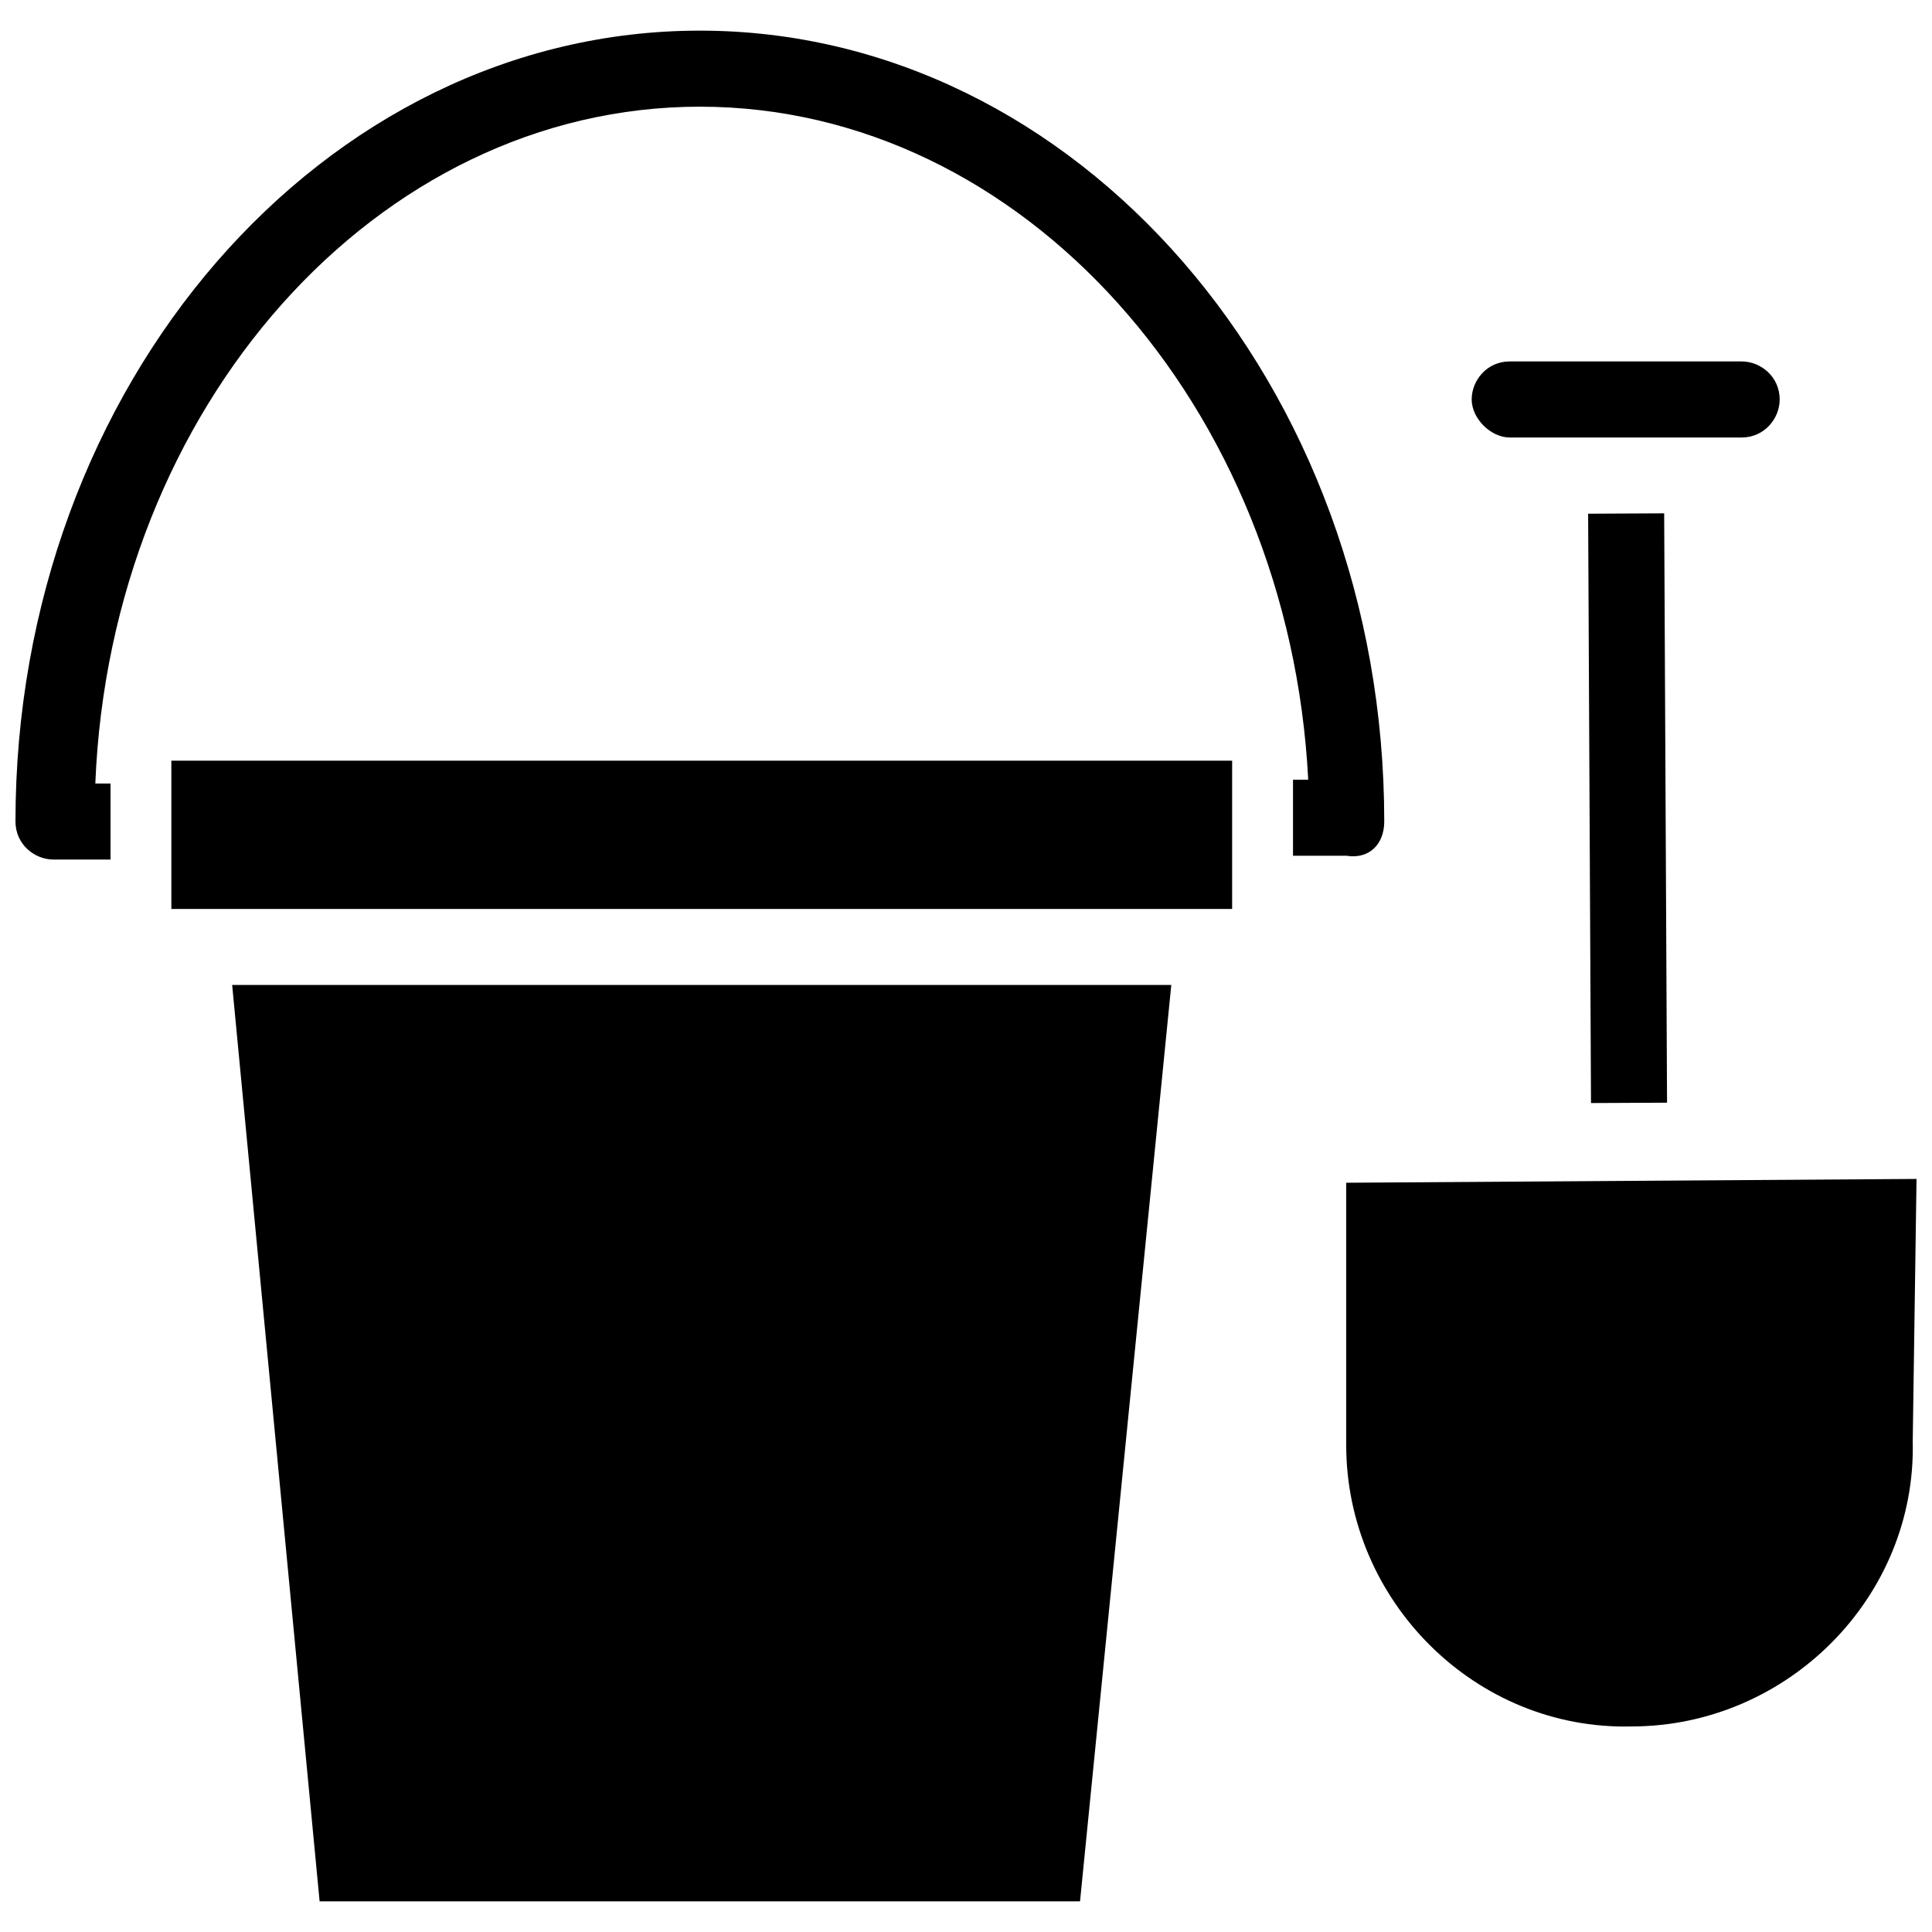 <?xml version="1.0" encoding="UTF-8"?>
<!-- Uploaded to: ICON Repo, www.svgrepo.com, Generator: ICON Repo Mixer Tools -->
<svg width="800px" height="800px" version="1.1" viewBox="144 144 512 512" xmlns="http://www.w3.org/2000/svg">
 <defs>
  <clipPath id="b">
   <path d="m500 456h151.9v146h-151.9z"/>
  </clipPath>
  <clipPath id="a">
   <path d="m148.09 152h362.91v220h-362.91z"/>
  </clipPath>
 </defs>
 <path d="m189.41 345.59h281.12v39.297h-281.12z"/>
 <g clip-path="url(#b)">
  <path d="m651.9 456.43-151.14 1.008v69.527c0 41.312 34.258 75.57 75.57 74.562 41.312 0 75.57-34.258 74.562-75.57z"/>
 </g>
 <path d="m544.09 259.94h61.465c6.047 0 10.078-5.039 10.078-10.078 0-6.047-5.039-10.078-10.078-10.078h-61.465c-6.047 0-10.078 5.039-10.078 10.078 0 5.039 5.039 10.078 10.078 10.078z"/>
 <path d="m564.87 280.14 20.152-0.098 0.762 156.18-20.152 0.098z"/>
 <path d="m228.7 647.87h201.52l24.184-242.84h-248.88z"/>
 <g clip-path="url(#a)">
  <path d="m510.84 361.71c0-115.88-81.617-209.59-181.37-209.59s-181.37 93.707-181.37 209.59c0 6.047 5.039 10.078 10.078 10.078h15.113v-20.152l-4.031-0.004c4.031-99.754 74.562-179.36 160.21-179.36 85.648 0 156.18 79.602 161.22 178.35h-4.031v20.152h14.109c6.043 1.008 10.074-3.023 10.074-9.066z"/>
 </g>
</svg>